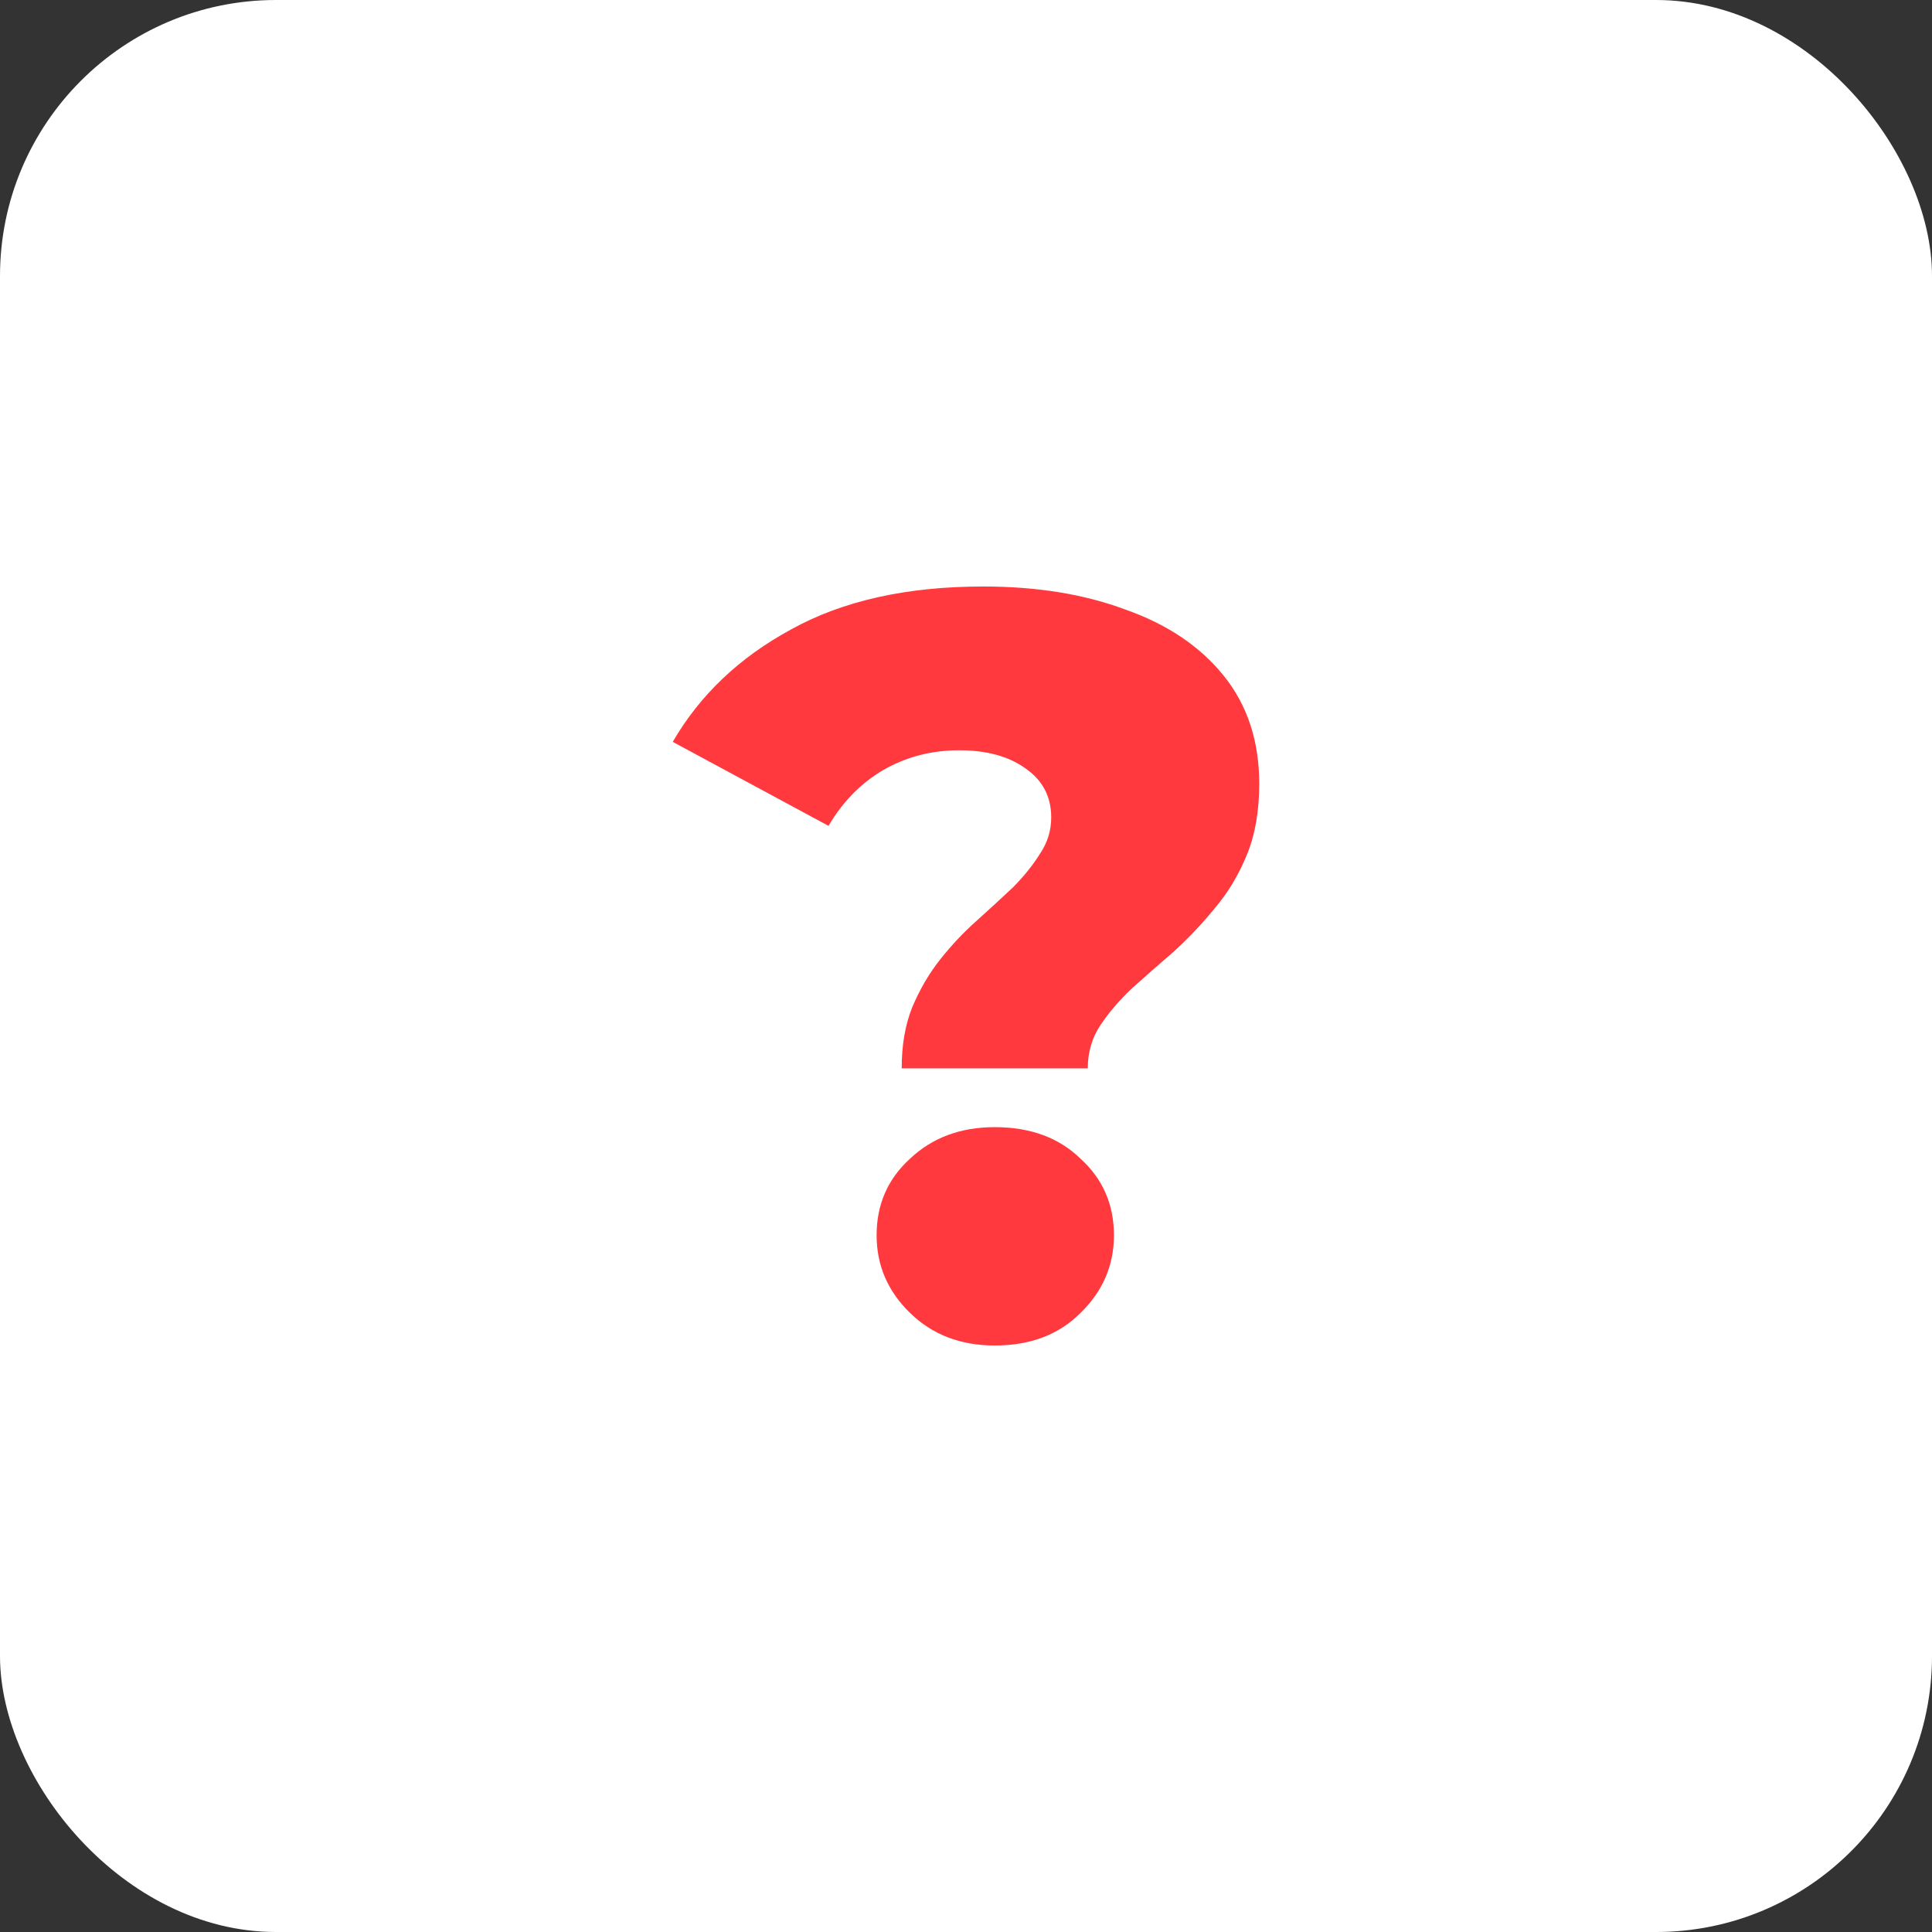<svg width="56" height="56" viewBox="0 0 56 56" fill="none" xmlns="http://www.w3.org/2000/svg">
<rect x="0" y="0" width="56" height="56" fill="#333333" stroke="none"/>
<rect width="56" height="56" rx="8" fill="white"/>
<path d="M26.136 30.967C26.136 30.297 26.237 29.709 26.439 29.202C26.662 28.674 26.934 28.208 27.258 27.802C27.581 27.396 27.924 27.031 28.288 26.707C28.672 26.362 29.025 26.037 29.349 25.733C29.672 25.409 29.934 25.084 30.136 24.759C30.359 24.435 30.47 24.08 30.47 23.694C30.47 23.086 30.217 22.609 29.712 22.264C29.227 21.919 28.591 21.747 27.803 21.747C26.995 21.747 26.258 21.94 25.591 22.325C24.944 22.71 24.419 23.248 24.015 23.938L19.5 21.503C20.288 20.144 21.429 19.059 22.924 18.248C24.419 17.416 26.278 17 28.5 17C30.056 17 31.429 17.223 32.621 17.669C33.833 18.095 34.783 18.734 35.47 19.586C36.157 20.439 36.5 21.483 36.5 22.721C36.5 23.512 36.379 24.201 36.136 24.79C35.894 25.378 35.581 25.895 35.197 26.342C34.833 26.788 34.439 27.204 34.015 27.589C33.591 27.954 33.187 28.309 32.803 28.654C32.439 28.999 32.136 29.354 31.894 29.719C31.651 30.084 31.53 30.5 31.53 30.967H26.136ZM28.833 39C27.843 39 27.025 38.686 26.379 38.057C25.732 37.428 25.409 36.677 25.409 35.805C25.409 34.912 25.732 34.172 26.379 33.584C27.025 32.975 27.843 32.671 28.833 32.671C29.864 32.671 30.692 32.975 31.318 33.584C31.965 34.172 32.288 34.912 32.288 35.805C32.288 36.677 31.965 37.428 31.318 38.057C30.692 38.686 29.864 39 28.833 39Z" fill="#FF393D"/>
</svg>
